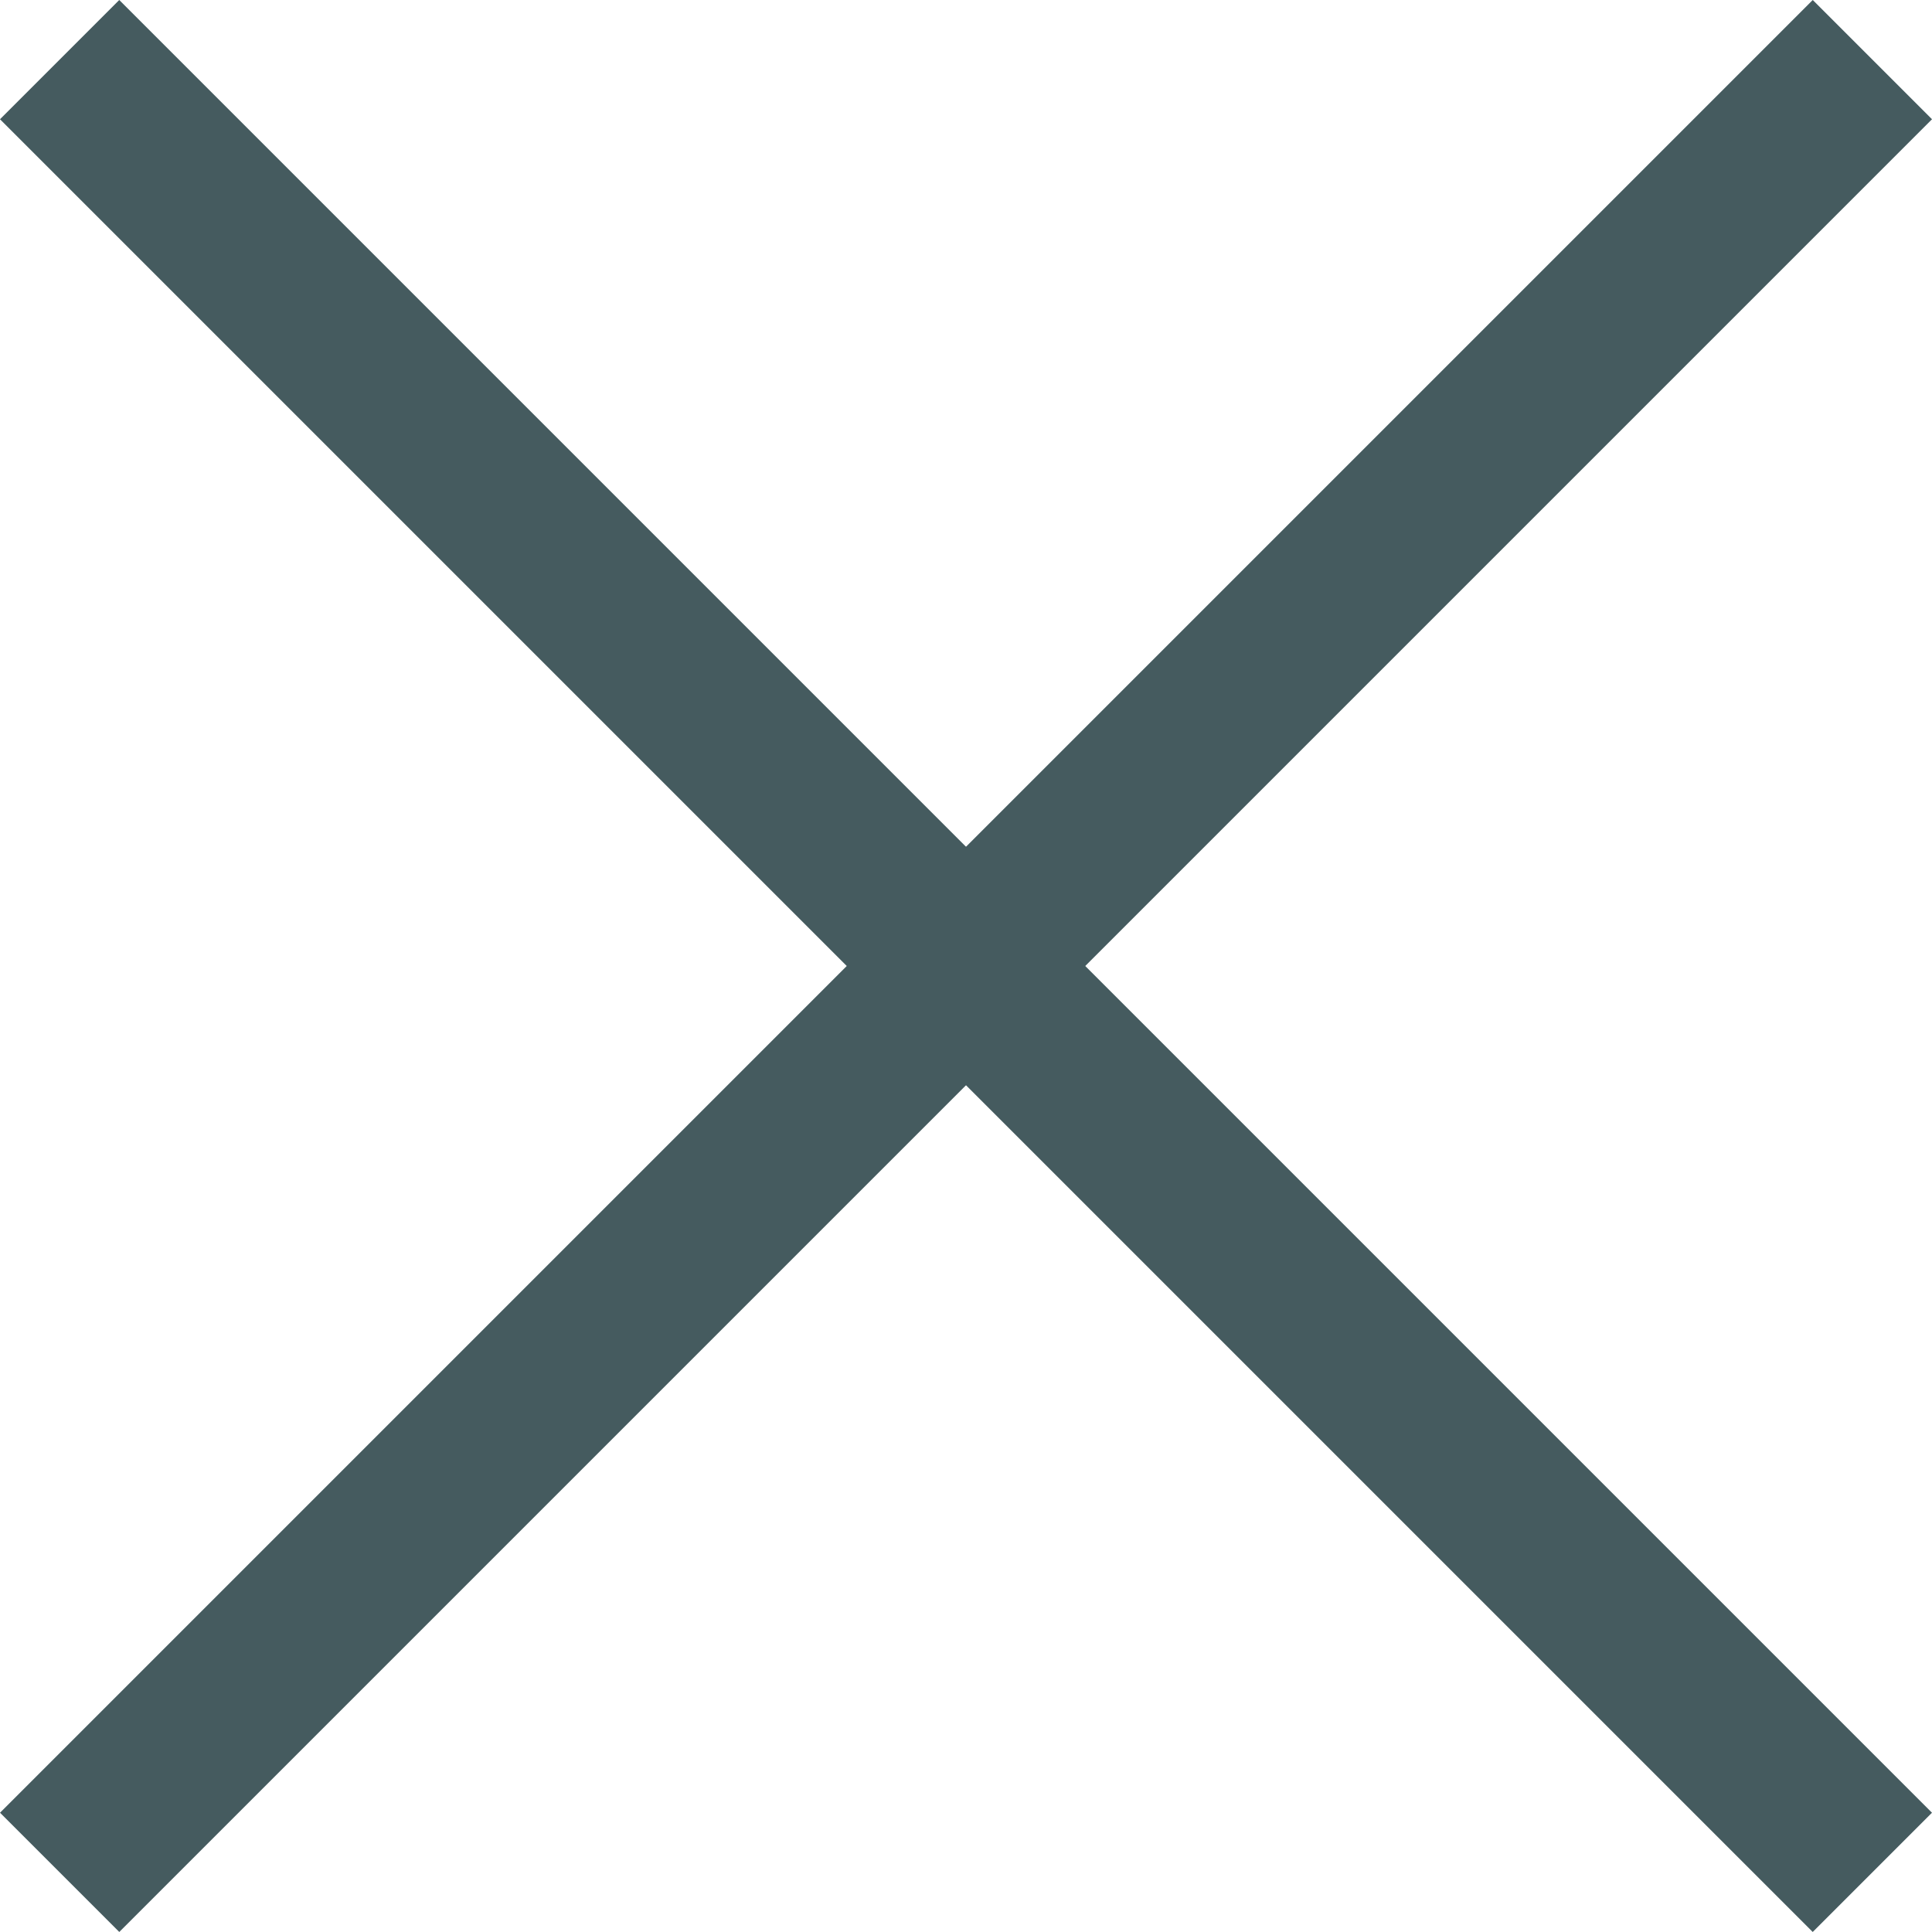 <svg xmlns="http://www.w3.org/2000/svg" width="22.909" height="22.909" viewBox="0 0 22.909 22.909">
  <g id="X_close_menù" data-name="X close menù" transform="translate(0.707 0.707)">
    <line id="Linea_9494" data-name="Linea 9494" x2="30.398" transform="translate(0 0) rotate(45)" fill="none" stroke="#455b5f" stroke-width="2"/>
    <line id="Linea_9495" data-name="Linea 9495" x2="30.398" transform="translate(21.495 0) rotate(135)" fill="none" stroke="#455b5f" stroke-width="2"/>
  </g>
</svg>
